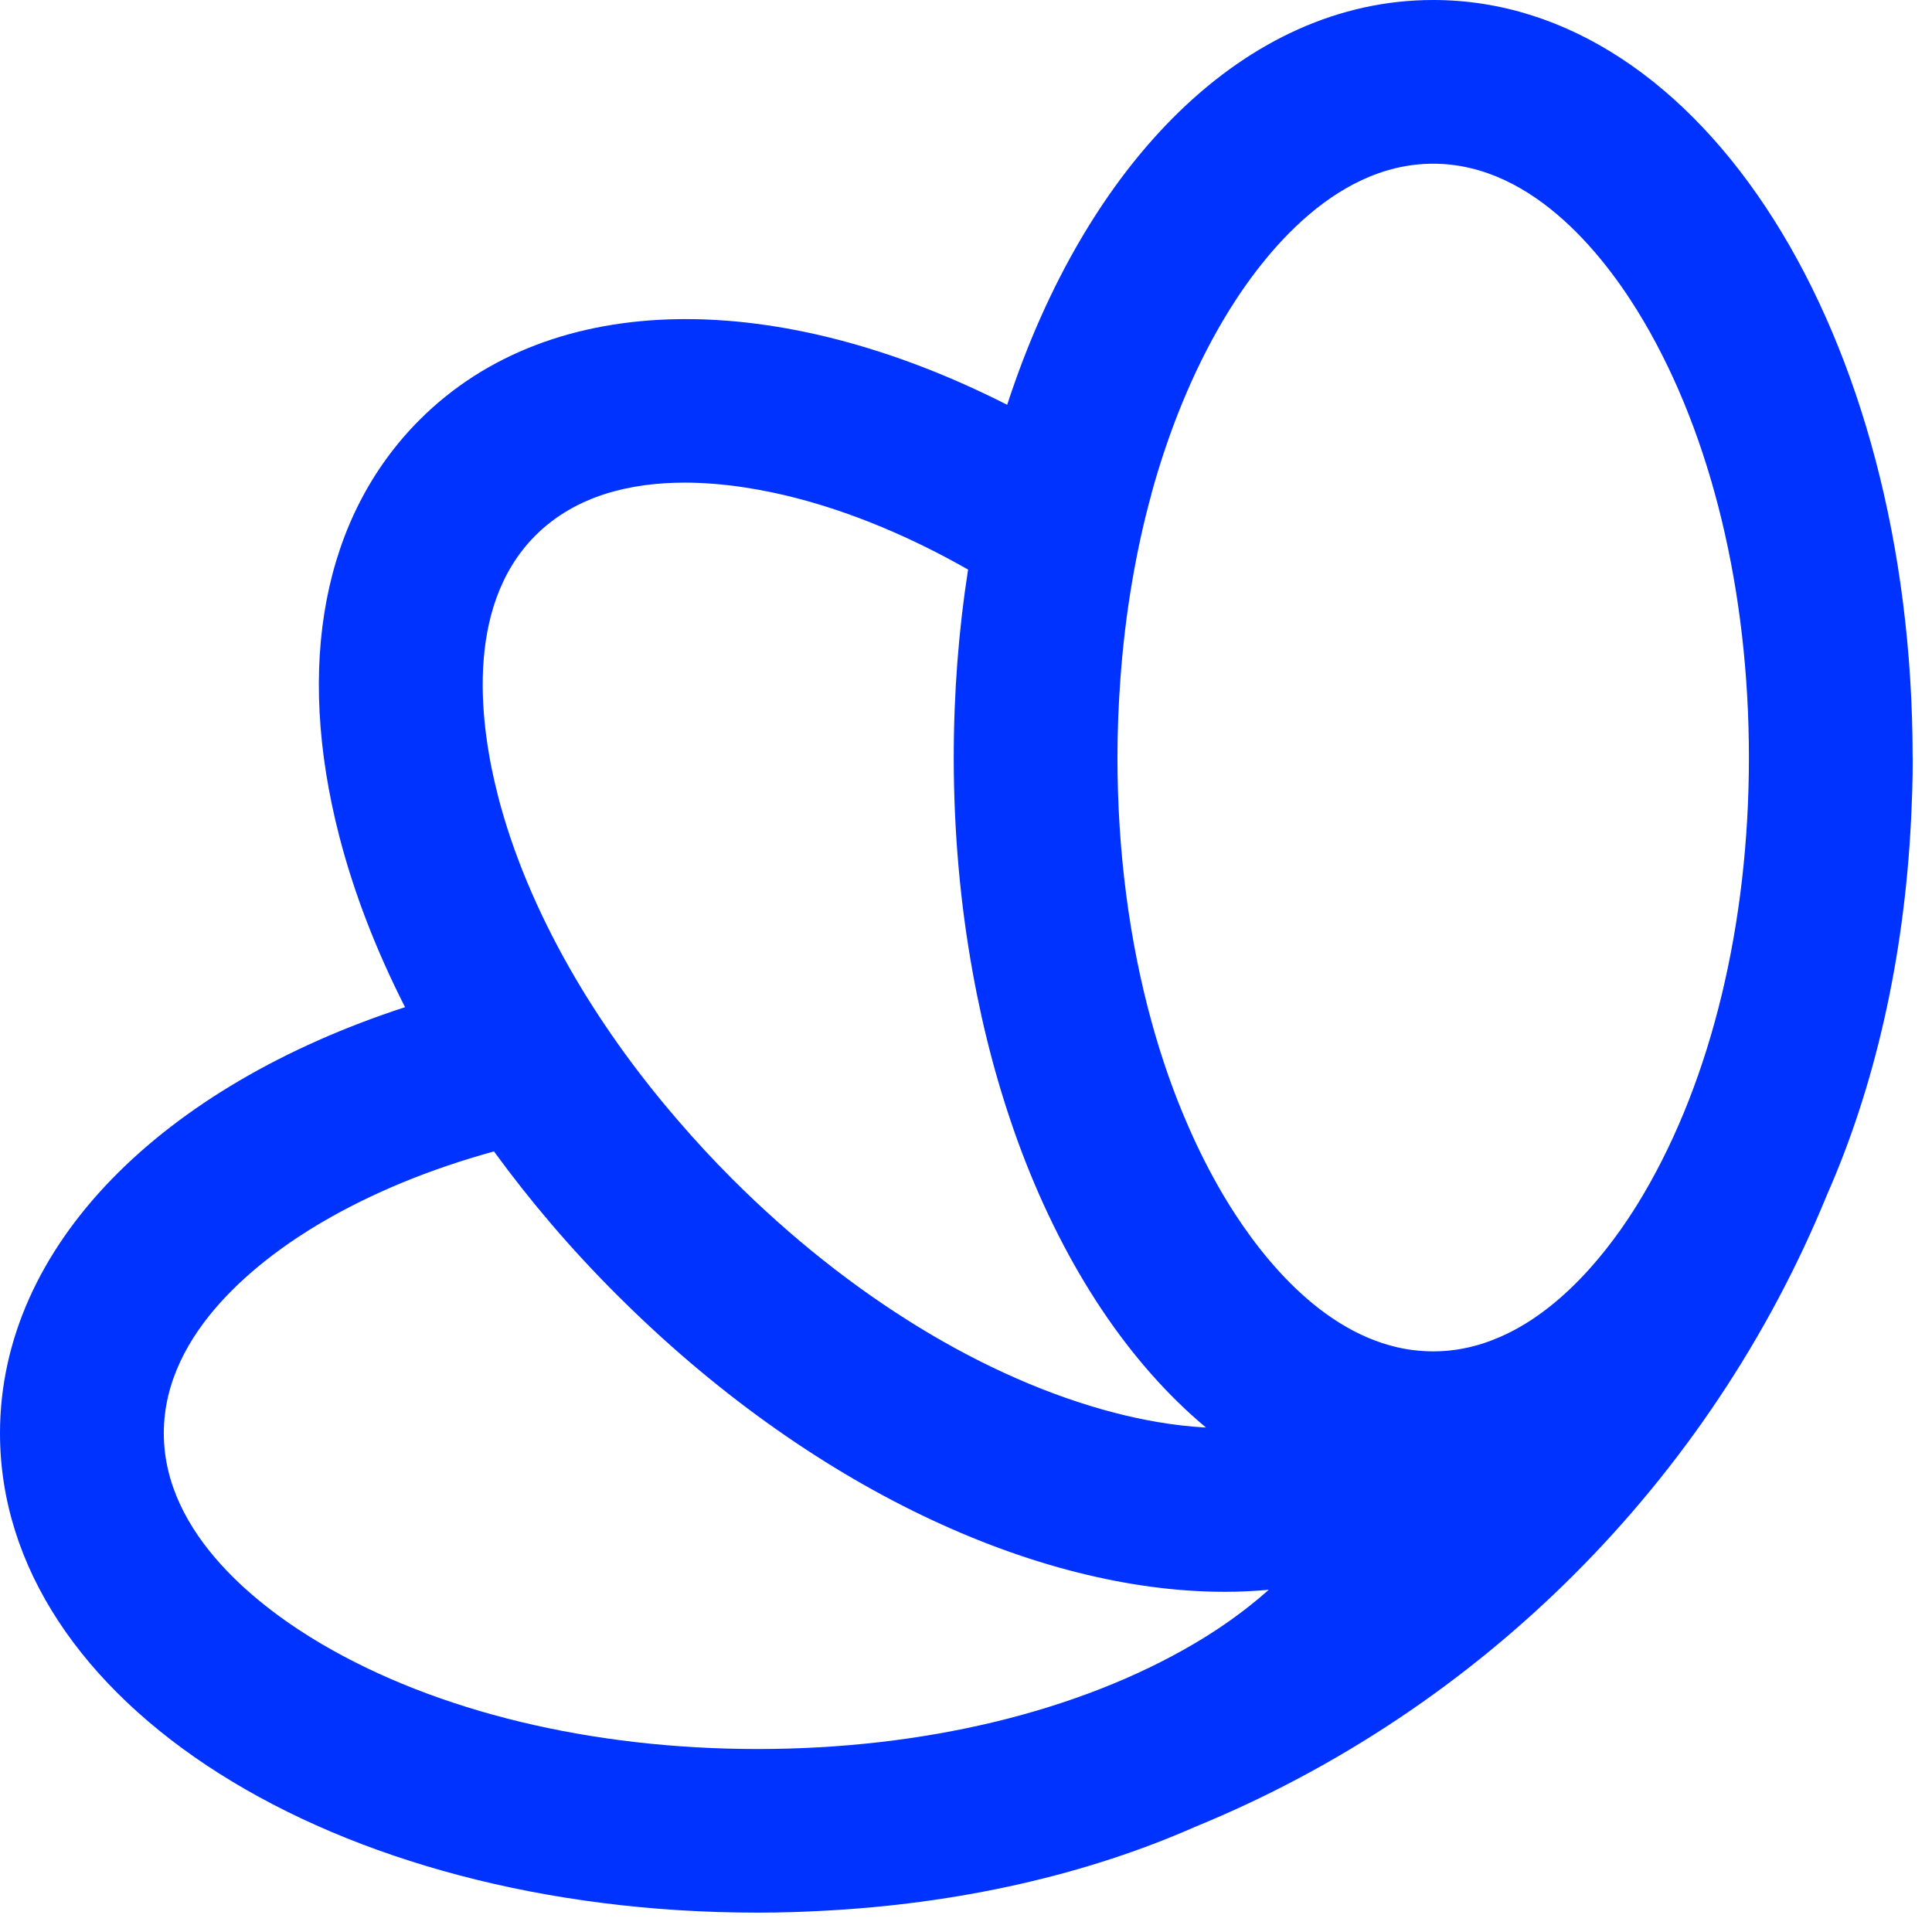<svg width="38" height="38" viewBox="0 0 38 38" fill="none" xmlns="http://www.w3.org/2000/svg">
<path d="M37.619 14.9C37.619 6.545 33.478 0 28.189 0C24.497 0 21.366 3.192 19.81 7.962C15.337 5.689 10.866 5.645 8.255 8.256C6.358 10.153 5.798 13.066 6.677 16.462C6.965 17.574 7.402 18.699 7.967 19.81C3.195 21.363 0 24.495 0 28.189C0 33.476 6.545 37.619 14.9 37.619C15.123 37.619 15.346 37.616 15.569 37.609C15.706 37.605 15.842 37.6 15.977 37.593C16.027 37.591 16.076 37.588 16.125 37.586C18.876 37.451 21.393 36.863 23.498 35.935C29.131 33.631 33.633 29.13 35.937 23.495C36.865 21.391 37.453 18.873 37.588 16.123C37.59 16.074 37.593 16.025 37.595 15.976C37.6 15.841 37.607 15.704 37.611 15.567C37.618 15.344 37.621 15.123 37.621 14.898L37.619 14.9ZM6.319 24.048C7.316 23.462 8.465 22.991 9.716 22.647C10.427 23.623 11.232 24.569 12.126 25.46C15.916 29.253 20.387 31.309 24.092 31.309C24.385 31.309 24.672 31.295 24.955 31.269C24.45 31.721 23.913 32.08 23.483 32.332C21.215 33.666 18.169 34.401 14.902 34.401C11.634 34.401 8.588 33.666 6.321 32.332C5.163 31.651 3.222 30.207 3.222 28.189C3.222 26.171 5.163 24.729 6.321 24.046L6.319 24.048ZM9.795 15.653C9.458 14.352 9.106 11.959 10.532 10.532C11.329 9.736 12.426 9.493 13.466 9.493C14.289 9.493 15.079 9.646 15.653 9.794C16.771 10.083 17.915 10.562 19.041 11.203C18.857 12.38 18.759 13.617 18.759 14.898C18.759 16.376 18.89 17.794 19.133 19.133C19.24 19.724 19.368 20.298 19.517 20.854C19.684 21.475 19.877 22.075 20.093 22.649C20.963 24.948 22.216 26.824 23.721 28.078C23.044 28.042 22.41 27.914 21.928 27.789C19.382 27.129 16.707 25.494 14.398 23.184C14.026 22.812 13.672 22.428 13.336 22.038C12.914 21.549 12.519 21.047 12.157 20.536C11.808 20.043 11.489 19.545 11.203 19.041C10.562 17.915 10.083 16.772 9.794 15.653H9.795ZM22.647 9.711C22.991 8.462 23.46 7.316 24.046 6.319C24.727 5.161 26.171 3.22 28.189 3.22C30.207 3.22 31.65 5.161 32.33 6.319C33.664 8.586 34.399 11.633 34.399 14.9C34.399 18.167 33.664 21.214 32.33 23.481C32.078 23.911 31.72 24.448 31.267 24.953C30.784 25.492 30.195 25.994 29.509 26.294C29.447 26.32 29.386 26.345 29.325 26.369C28.97 26.503 28.591 26.58 28.189 26.58C28.091 26.58 27.994 26.575 27.9 26.566C27.759 26.554 27.622 26.531 27.489 26.501C25.836 26.125 24.646 24.5 24.046 23.481C23.804 23.069 23.581 22.63 23.379 22.168C23.093 21.519 22.849 20.824 22.649 20.094C22.21 18.497 21.979 16.734 21.979 14.9C21.979 14.374 22 13.852 22.038 13.338C22.086 12.693 22.161 12.059 22.267 11.443C22.368 10.848 22.495 10.269 22.649 9.711H22.647Z" fill="#0033FF"/>
</svg>
